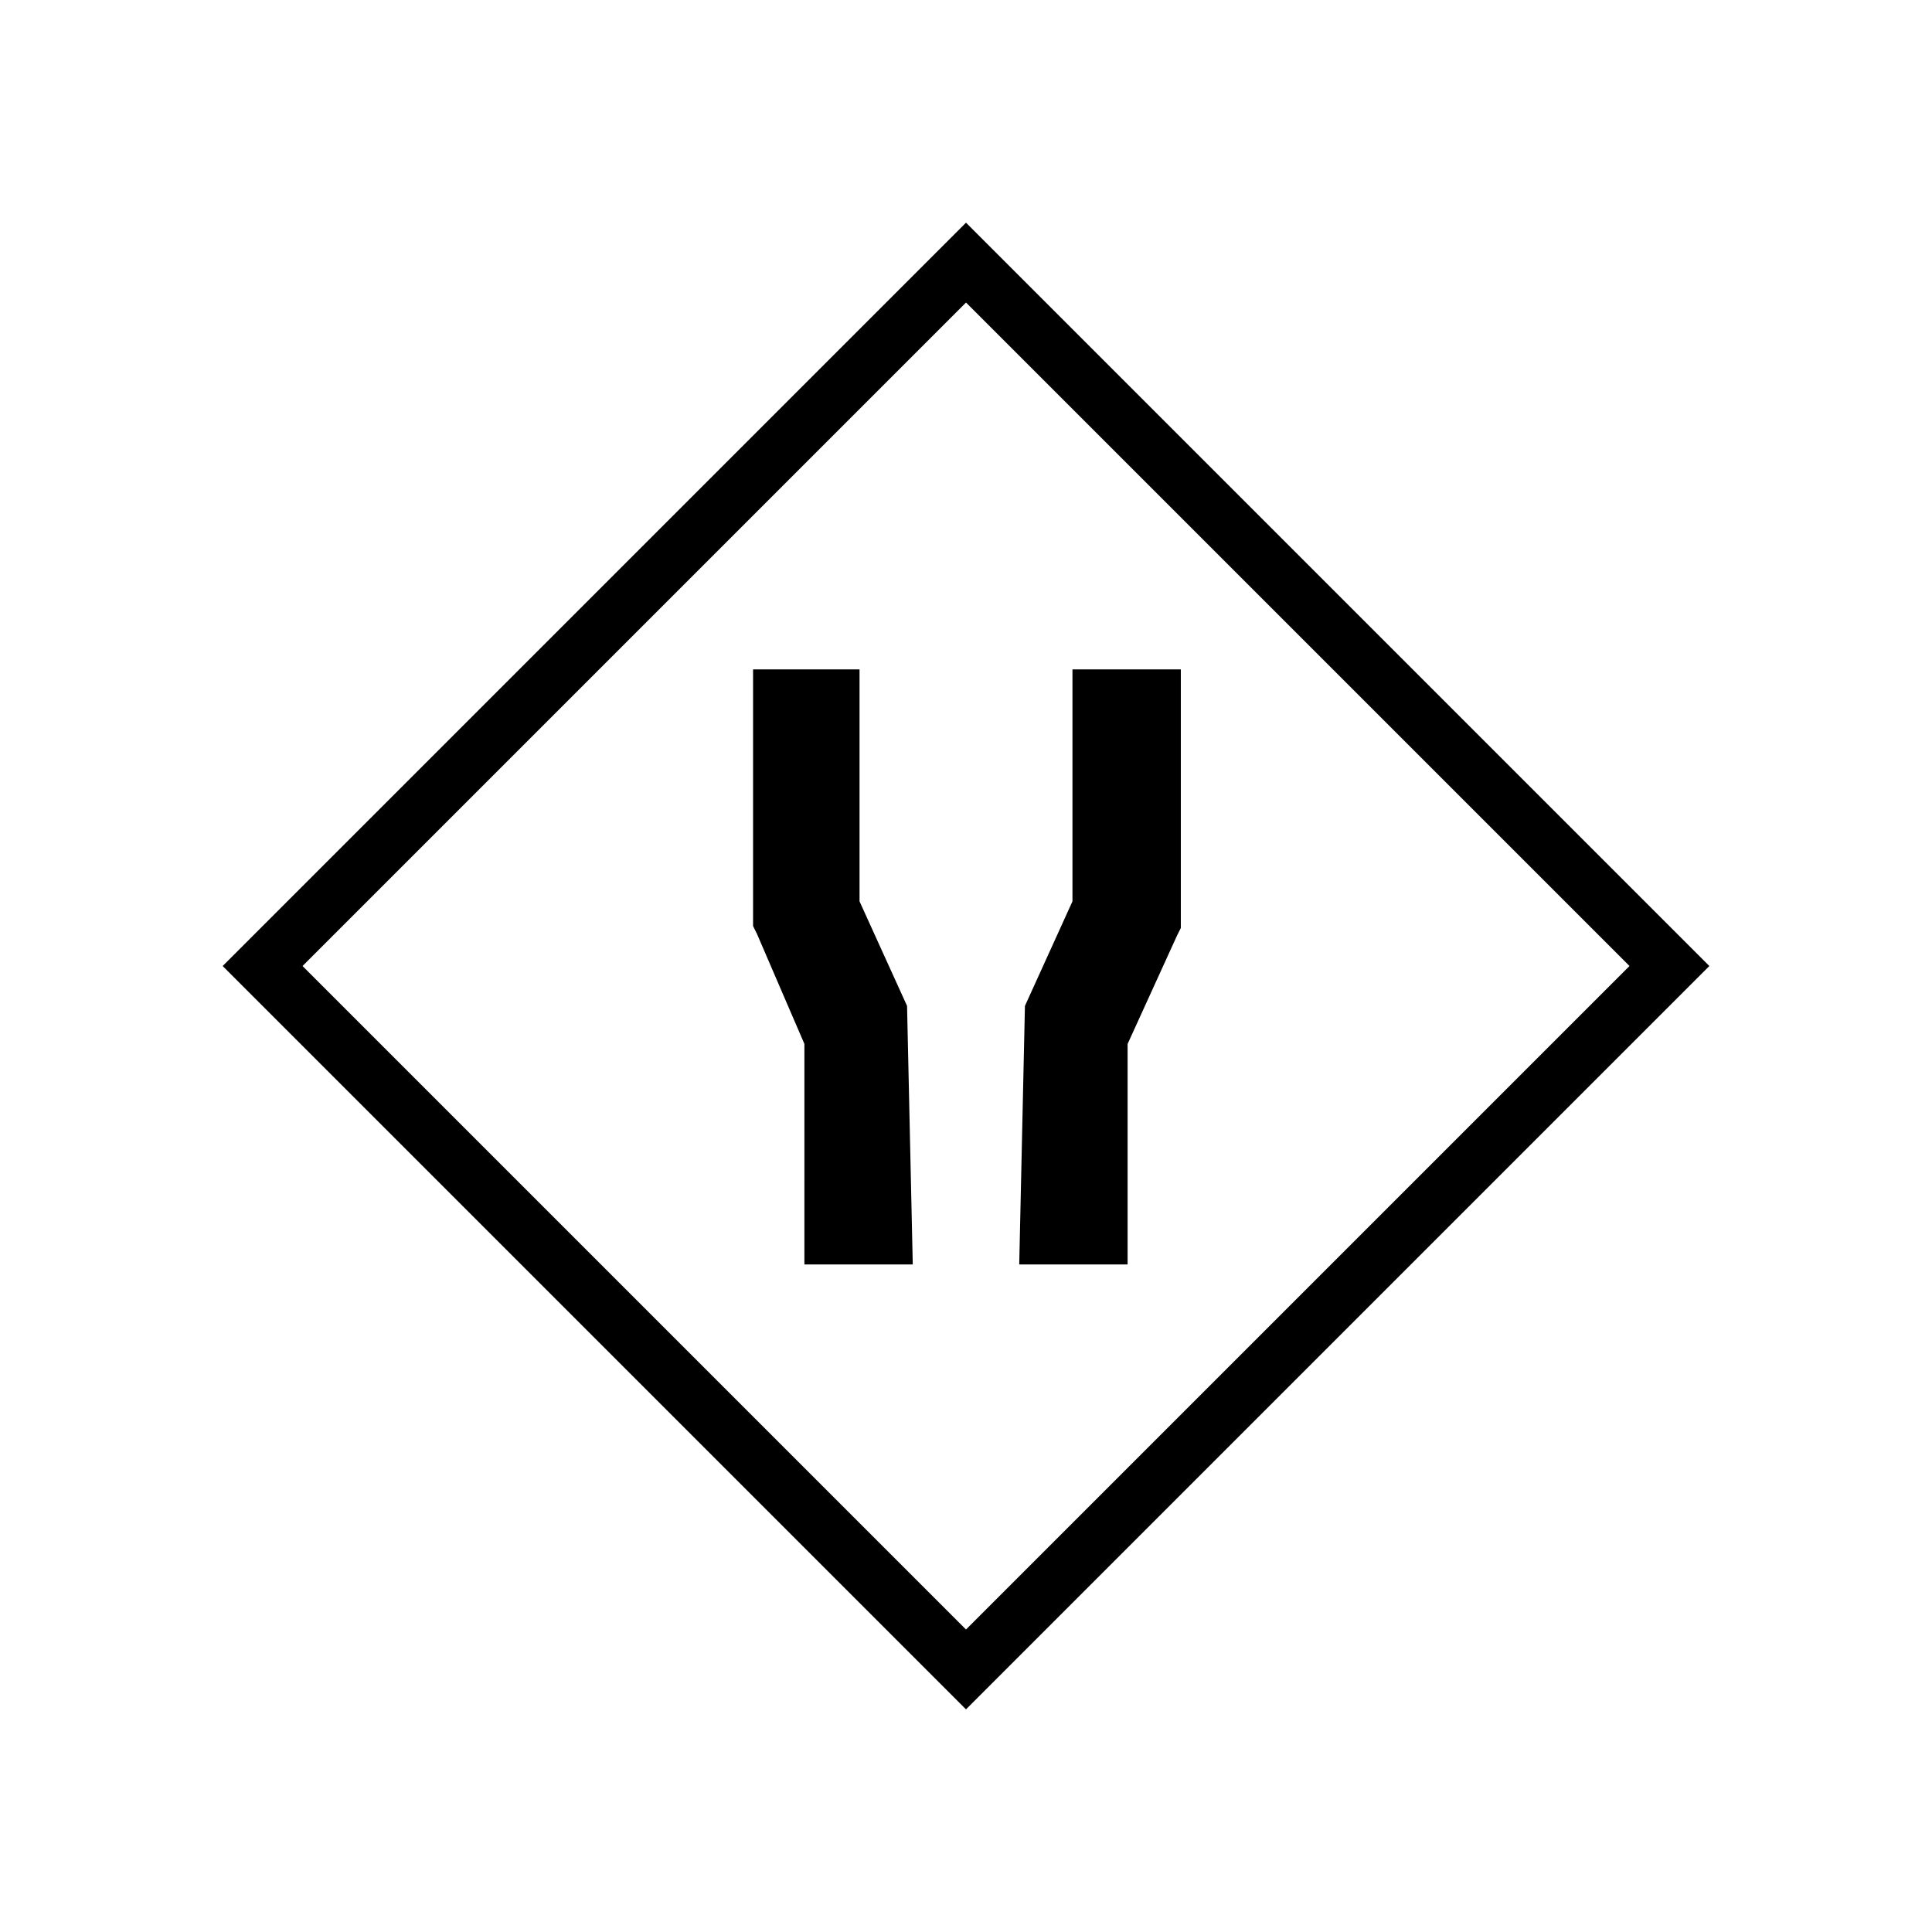 <?xml version="1.0" encoding="UTF-8"?>
<!-- Uploaded to: SVG Find, www.svgrepo.com, Generator: SVG Find Mixer Tools -->
<svg fill="#000000" width="800px" height="800px" version="1.1" viewBox="144 144 512 512" xmlns="http://www.w3.org/2000/svg">
 <path d="m384.38 410.58 1.512 68.52h-28.719l0.004-58.441-12.598-29.223-1.008-2.016v-68.016h28.215v61.465zm43.832-89.176v61.465l-12.594 27.711-1.512 68.52h28.719v-58.441l13.098-28.719 1.008-2.016v-68.52zm168.78 78.598-196.99 196.99-196.99-196.99 196.99-196.99zm-196.99 175.83 175.83-175.83-175.83-175.83-175.83 175.83z"/>
</svg>